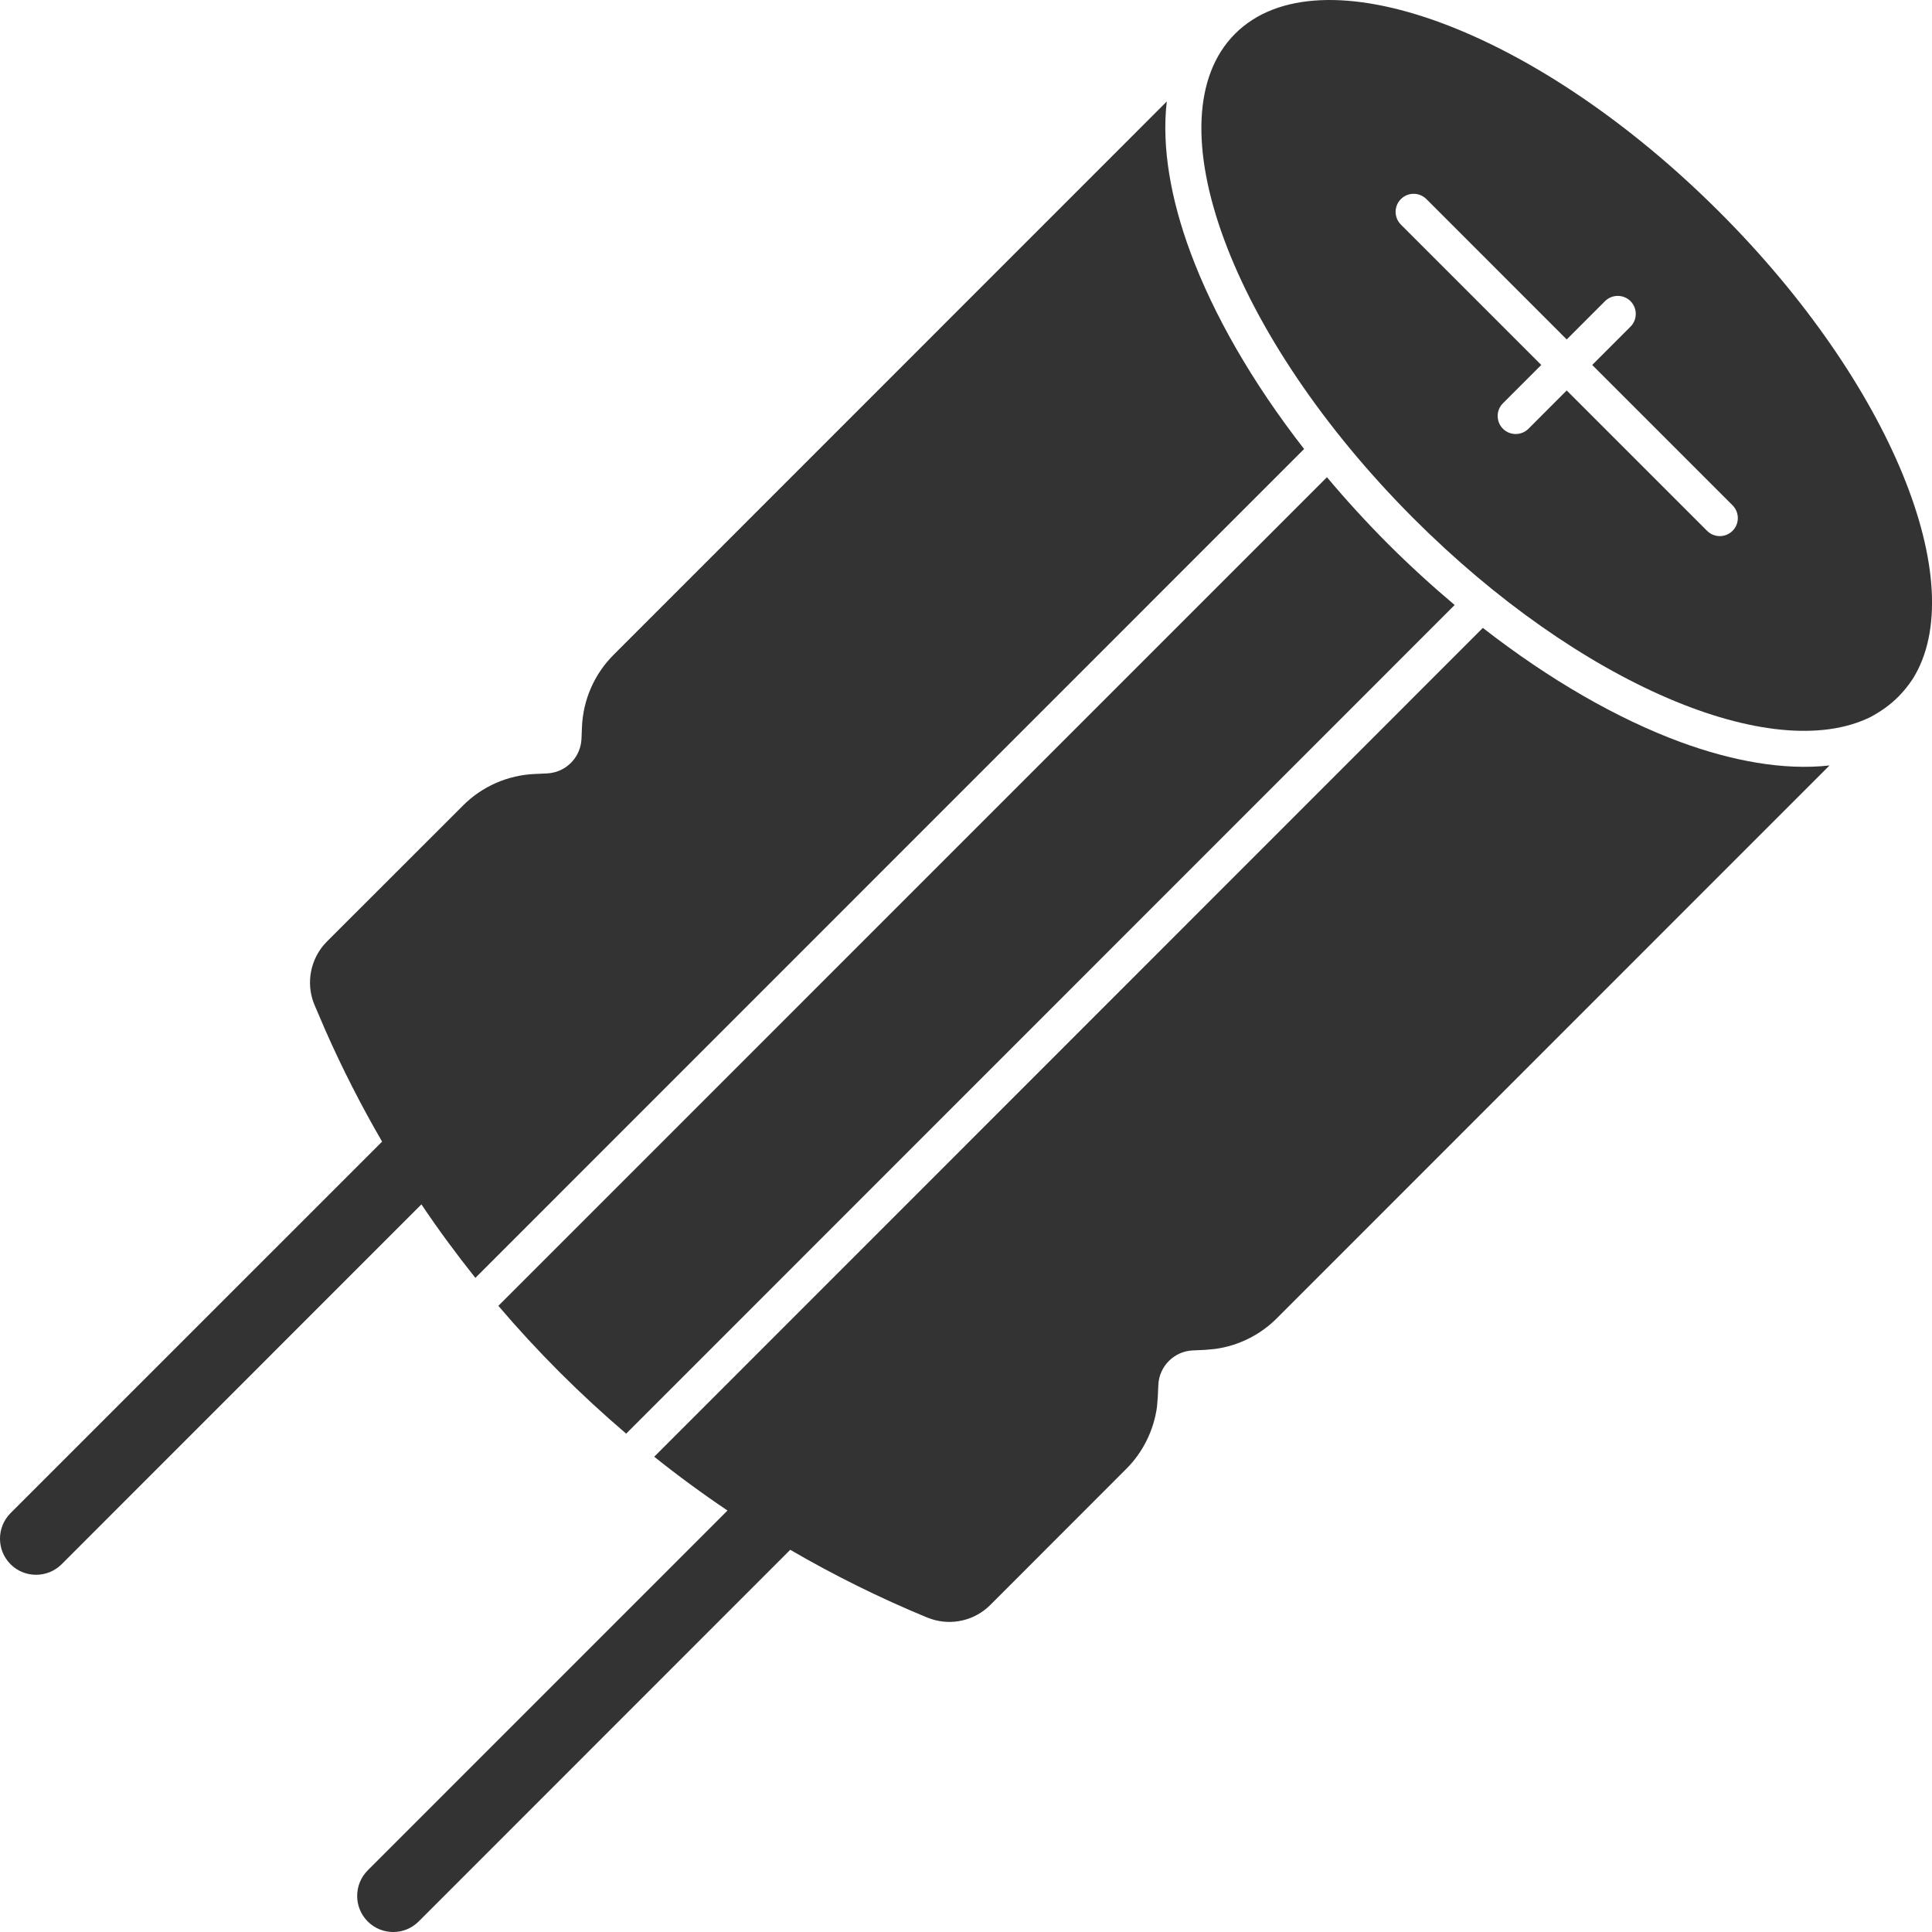 <svg width="40" height="40" viewBox="0 0 40 40" fill="none" xmlns="http://www.w3.org/2000/svg">
<path d="M24.157 2.101C24.045 3.064 24.25 4.15 24.641 5.209C25.122 6.514 25.928 7.919 27 9.296L9.842 26.457C9.451 25.966 9.075 25.458 8.725 24.935L1.276 32.386C0.983 32.677 0.509 32.677 0.218 32.386C-0.073 32.093 -0.073 31.621 0.218 31.328L7.911 23.636C7.48 22.894 7.087 22.125 6.738 21.334L6.508 20.798C6.324 20.351 6.428 19.835 6.769 19.493L9.586 16.678C9.982 16.28 10.515 16.047 11.078 16.024L11.323 16.013L11.395 16.006C11.725 15.961 11.986 15.699 12.032 15.37L12.039 15.298L12.049 15.05C12.072 14.489 12.305 13.956 12.703 13.558L24.157 2.101Z" fill="#333333"/>
<path d="M26.435 27.294C26.088 27.641 25.637 27.864 25.153 27.929L24.944 27.948L24.697 27.959C24.31 27.975 23.998 28.287 23.982 28.674L23.971 28.92L23.954 29.129C23.887 29.613 23.666 30.065 23.317 30.413L20.503 33.229C20.182 33.55 19.709 33.661 19.282 33.52L19.198 33.49C18.216 33.085 17.269 32.615 16.361 32.087L8.668 39.782C8.377 40.073 7.904 40.073 7.613 39.782C7.322 39.489 7.322 39.017 7.613 38.724L15.062 31.274C14.541 30.923 14.034 30.551 13.545 30.16L30.701 13C32.079 14.073 33.486 14.882 34.794 15.364C35.844 15.75 36.921 15.955 37.878 15.848L26.435 27.294Z" fill="#333333"/>
<path d="M27.473 9.88C27.866 10.348 28.288 10.811 28.739 11.263C29.189 11.712 29.651 12.133 30.117 12.526L12.964 29.682C12.014 28.872 11.129 27.988 10.318 27.036L27.473 9.88Z" fill="#333333"/>
<path fill-rule="evenodd" clip-rule="evenodd" d="M35.606 4.396C39.153 7.942 40.83 12.102 39.6 14.058C39.514 14.188 39.416 14.31 39.304 14.424C39.13 14.598 38.936 14.733 38.729 14.844C36.7 15.847 32.697 14.165 29.269 10.736C25.476 6.942 23.821 2.449 25.571 0.699C27.321 -1.053 31.815 0.602 35.606 4.396L35.606 4.396ZM33.758 6.235C33.612 6.09 33.376 6.09 33.23 6.235L32.437 7.028L29.532 4.122C29.386 3.976 29.149 3.976 29.004 4.122C28.858 4.268 28.858 4.504 29.004 4.65L31.91 7.556L31.117 8.349C30.971 8.494 30.971 8.731 31.117 8.877C31.262 9.022 31.499 9.022 31.645 8.877L32.437 8.084L35.343 10.99C35.488 11.136 35.725 11.136 35.871 10.99C36.016 10.845 36.016 10.608 35.871 10.462L32.965 7.556L33.758 6.763C33.903 6.618 33.903 6.381 33.758 6.235Z" fill="#333333"/>
</svg>
